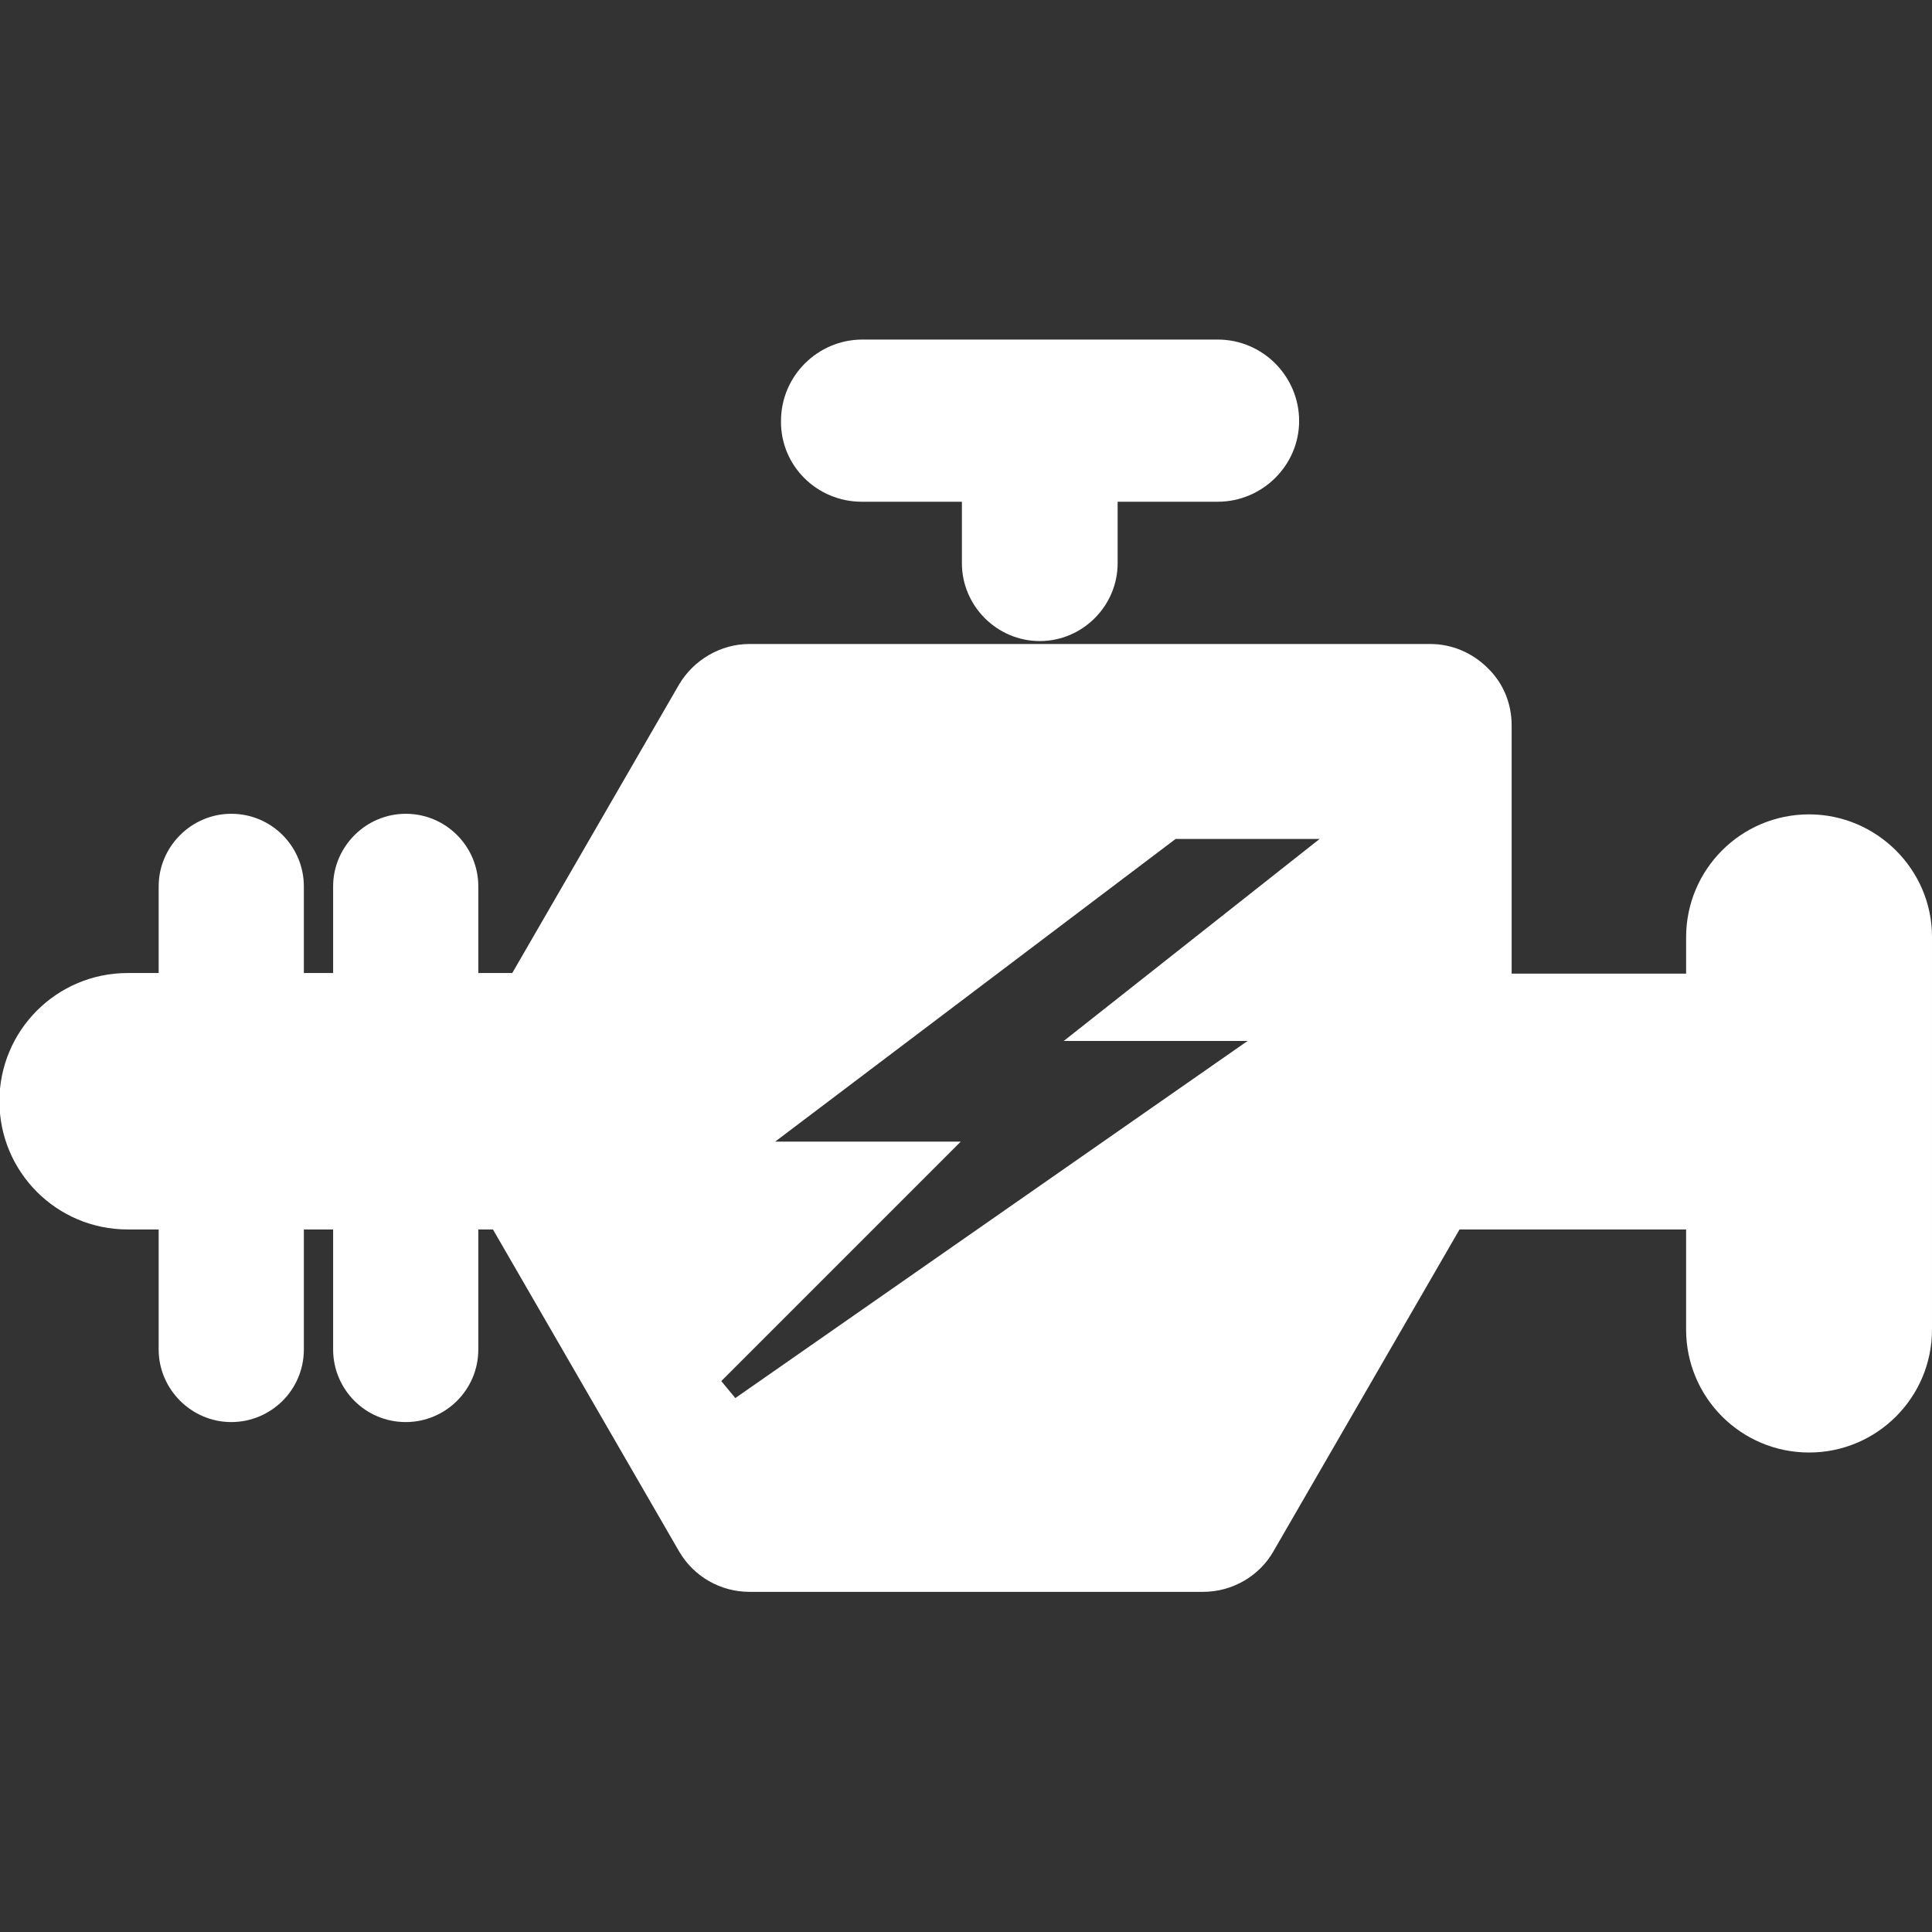 <?xml version="1.0" encoding="utf-8"?>
<!-- Generator: Adobe Illustrator 19.1.0, SVG Export Plug-In . SVG Version: 6.00 Build 0)  -->
<svg version="1.1" id="Capa_1" xmlns="http://www.w3.org/2000/svg" xmlns:xlink="http://www.w3.org/1999/xlink" x="0px" y="0px"
	 viewBox="-314 316 330 330" style="enable-background:new -314 316 330 330;" xml:space="preserve">
<rect x="-314" y="316" width="330" height="330" fill="#333333" stroke="none"/>
<style type="text/css">
	.st0{fill:#FFFFFF;}
</style>
<g>
	<g>
		<g>
			<path class="st0" d="M-5,455.1c-11.6,0-21,9.4-21,21v6.2h-29.8l0-42.4c0-3.7-1.4-7.2-4.1-9.8c-2.6-2.6-6.1-4.1-9.8-4.1H-186
				c-4.9,0-9.5,2.7-12,6.9l-28.5,49.3h-5.8v-14.8c0-6.8-5.5-12.4-12.4-12.4c-6.8,0-12.4,5.6-12.4,12.4v14.8h-5v-14.8
				c0-6.8-5.5-12.4-12.4-12.4c-6.8,0-12.4,5.6-12.4,12.4v14.8h-5.3c-12.1,0-21.9,9.8-21.9,21.9s9.8,21.9,21.9,21.9h5.3v20.5
				c0,6.8,5.6,12.4,12.4,12.4c6.8,0,12.4-5.5,12.4-12.4v-20.5h5v20.5c0,6.8,5.5,12.4,12.4,12.4c6.8,0,12.4-5.5,12.4-12.4v-20.5h2.5
				l31.8,55c2.5,4.3,7.1,6.9,12,6.9h77.5c5,0,9.6-2.7,12-6.9l31.8-55H-26v17.1c0,11.6,9.4,21,21,21s21-9.4,21-21v-67.1
				C16,464.5,6.5,455.1-5,455.1z M-132.3,493.8l31.4,0l-87.5,61l-2.4-2.9l0.4-0.4l40.5-40.5h-31.7l68.4-51.7h24.6L-132.3,493.8z"/>
		</g>
		<g>
			<path class="st0" d="M-166.8,401.7h17.1v10.5c0,7.3,6,13.3,13.3,13.3c7.3,0,13.3-6,13.3-13.3v-10.5h17.1
				c7.6,0,13.9-6.2,13.9-13.8c0-7.6-6.2-13.9-13.9-13.9h-60.7c-7.6,0-13.9,6.2-13.9,13.9C-180.7,395.5-174.5,401.7-166.8,401.7z"/>
		</g>
	</g>
</g>
</svg>
